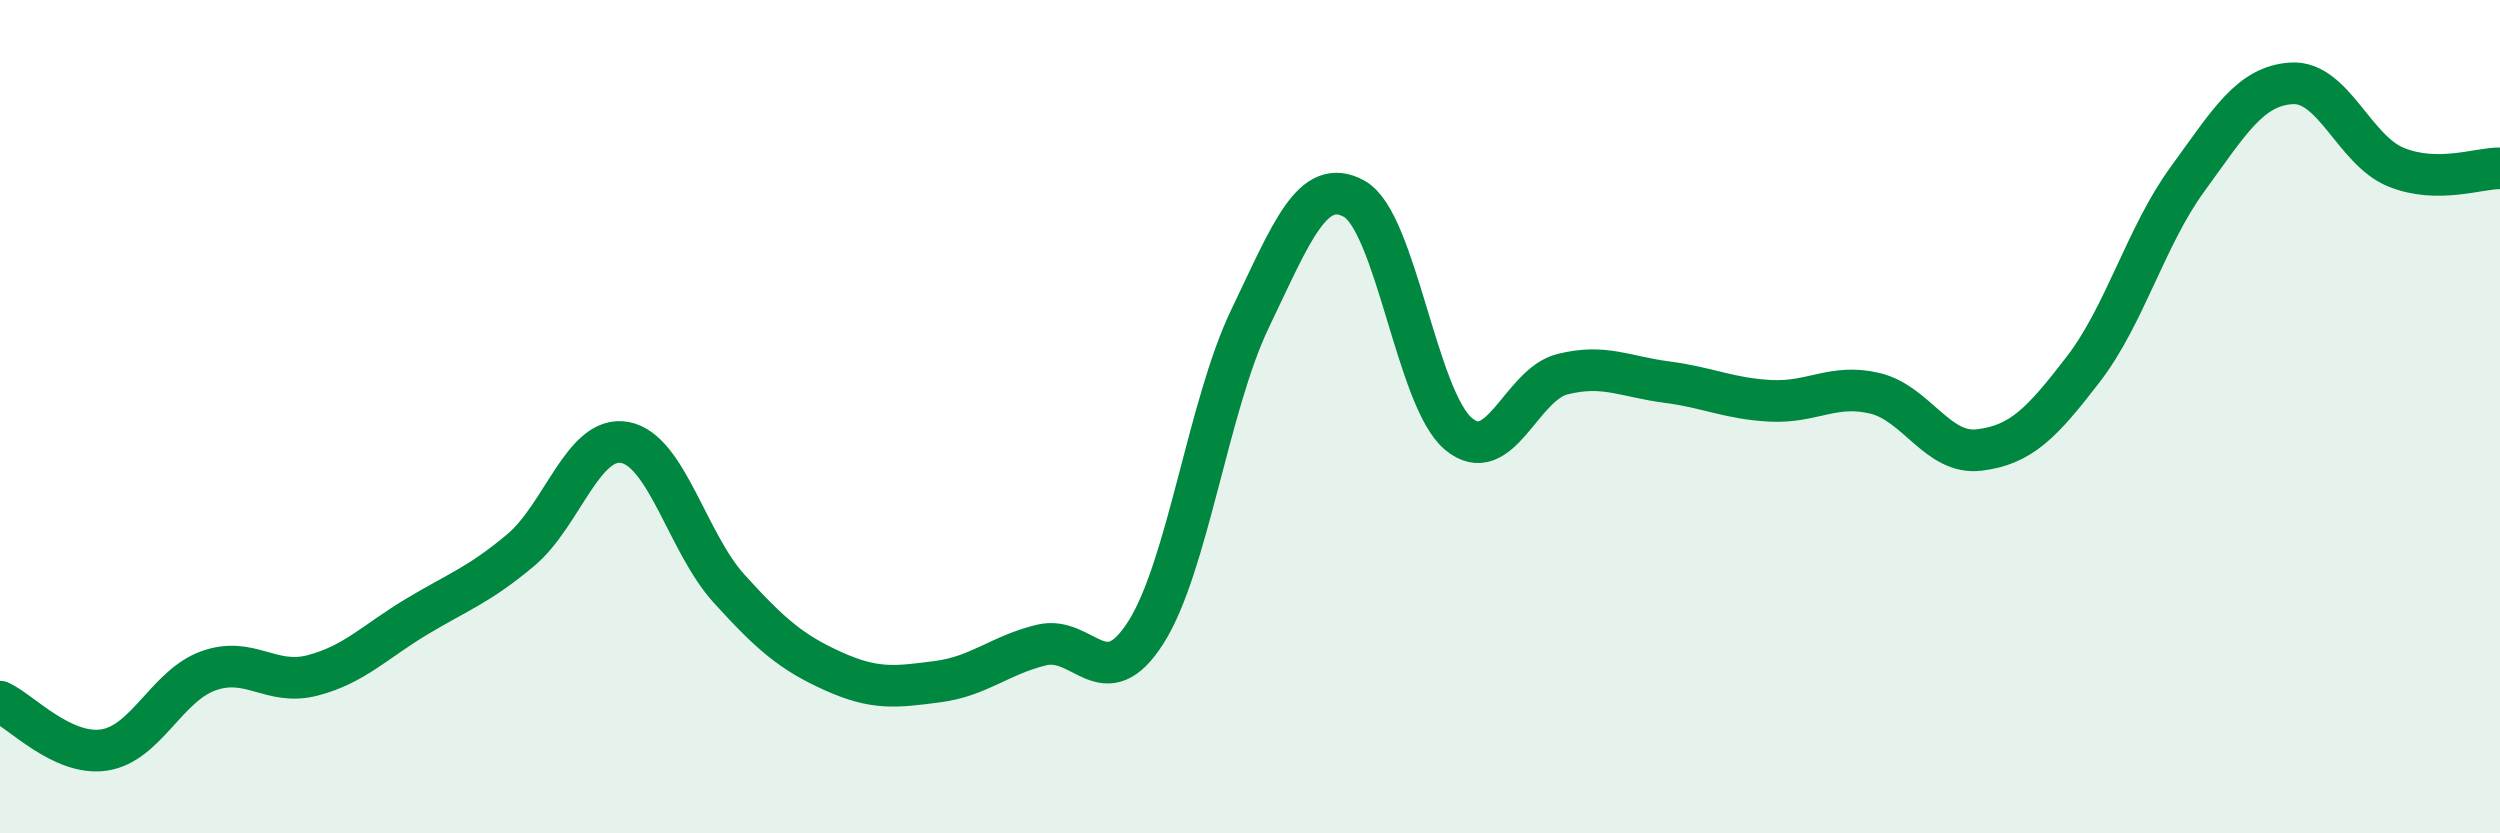 
    <svg width="60" height="20" viewBox="0 0 60 20" xmlns="http://www.w3.org/2000/svg">
      <path
        d="M 0,16.84 C 0.5,17.07 1.5,18.15 2.5,18 C 3.5,17.85 4,16.46 5,16.1 C 6,15.74 6.5,16.47 7.5,16.21 C 8.5,15.95 9,15.4 10,14.8 C 11,14.2 11.5,14.04 12.5,13.2 C 13.5,12.36 14,10.43 15,10.62 C 16,10.81 16.5,13.03 17.5,14.13 C 18.5,15.23 19,15.66 20,16.11 C 21,16.56 21.5,16.49 22.5,16.36 C 23.5,16.23 24,15.72 25,15.48 C 26,15.24 26.5,16.75 27.5,15.18 C 28.5,13.61 29,9.73 30,7.65 C 31,5.57 31.5,4.22 32.5,4.77 C 33.5,5.32 34,9.57 35,10.41 C 36,11.25 36.5,9.23 37.5,8.98 C 38.5,8.73 39,9.04 40,9.17 C 41,9.3 41.5,9.57 42.5,9.62 C 43.5,9.67 44,9.2 45,9.44 C 46,9.68 46.5,10.92 47.5,10.8 C 48.5,10.68 49,10.16 50,8.86 C 51,7.56 51.5,5.67 52.5,4.3 C 53.5,2.93 54,2.06 55,2 C 56,1.94 56.5,3.6 57.5,4.01 C 58.5,4.42 59.5,4.03 60,4.04L60 20L0 20Z"
        fill="#008740"
        opacity="0.1"
        stroke-linecap="round"
        stroke-linejoin="round"
      />
      <path
        d="M 0,16.84 C 0.5,17.07 1.5,18.15 2.5,18 C 3.5,17.85 4,16.46 5,16.1 C 6,15.74 6.5,16.47 7.5,16.21 C 8.5,15.95 9,15.4 10,14.8 C 11,14.2 11.5,14.04 12.5,13.2 C 13.5,12.36 14,10.43 15,10.62 C 16,10.81 16.5,13.03 17.5,14.13 C 18.5,15.23 19,15.66 20,16.11 C 21,16.56 21.5,16.49 22.5,16.36 C 23.5,16.23 24,15.72 25,15.48 C 26,15.24 26.5,16.75 27.5,15.18 C 28.5,13.61 29,9.73 30,7.65 C 31,5.57 31.5,4.22 32.5,4.77 C 33.5,5.32 34,9.57 35,10.41 C 36,11.25 36.5,9.23 37.5,8.98 C 38.5,8.73 39,9.04 40,9.17 C 41,9.3 41.5,9.57 42.5,9.62 C 43.5,9.67 44,9.2 45,9.44 C 46,9.68 46.5,10.92 47.5,10.8 C 48.5,10.68 49,10.16 50,8.86 C 51,7.56 51.5,5.67 52.5,4.3 C 53.5,2.93 54,2.06 55,2 C 56,1.94 56.5,3.6 57.5,4.01 C 58.5,4.42 59.5,4.03 60,4.04"
        stroke="#008740"
        stroke-width="1"
        fill="none"
        stroke-linecap="round"
        stroke-linejoin="round"
      />
    </svg>
  